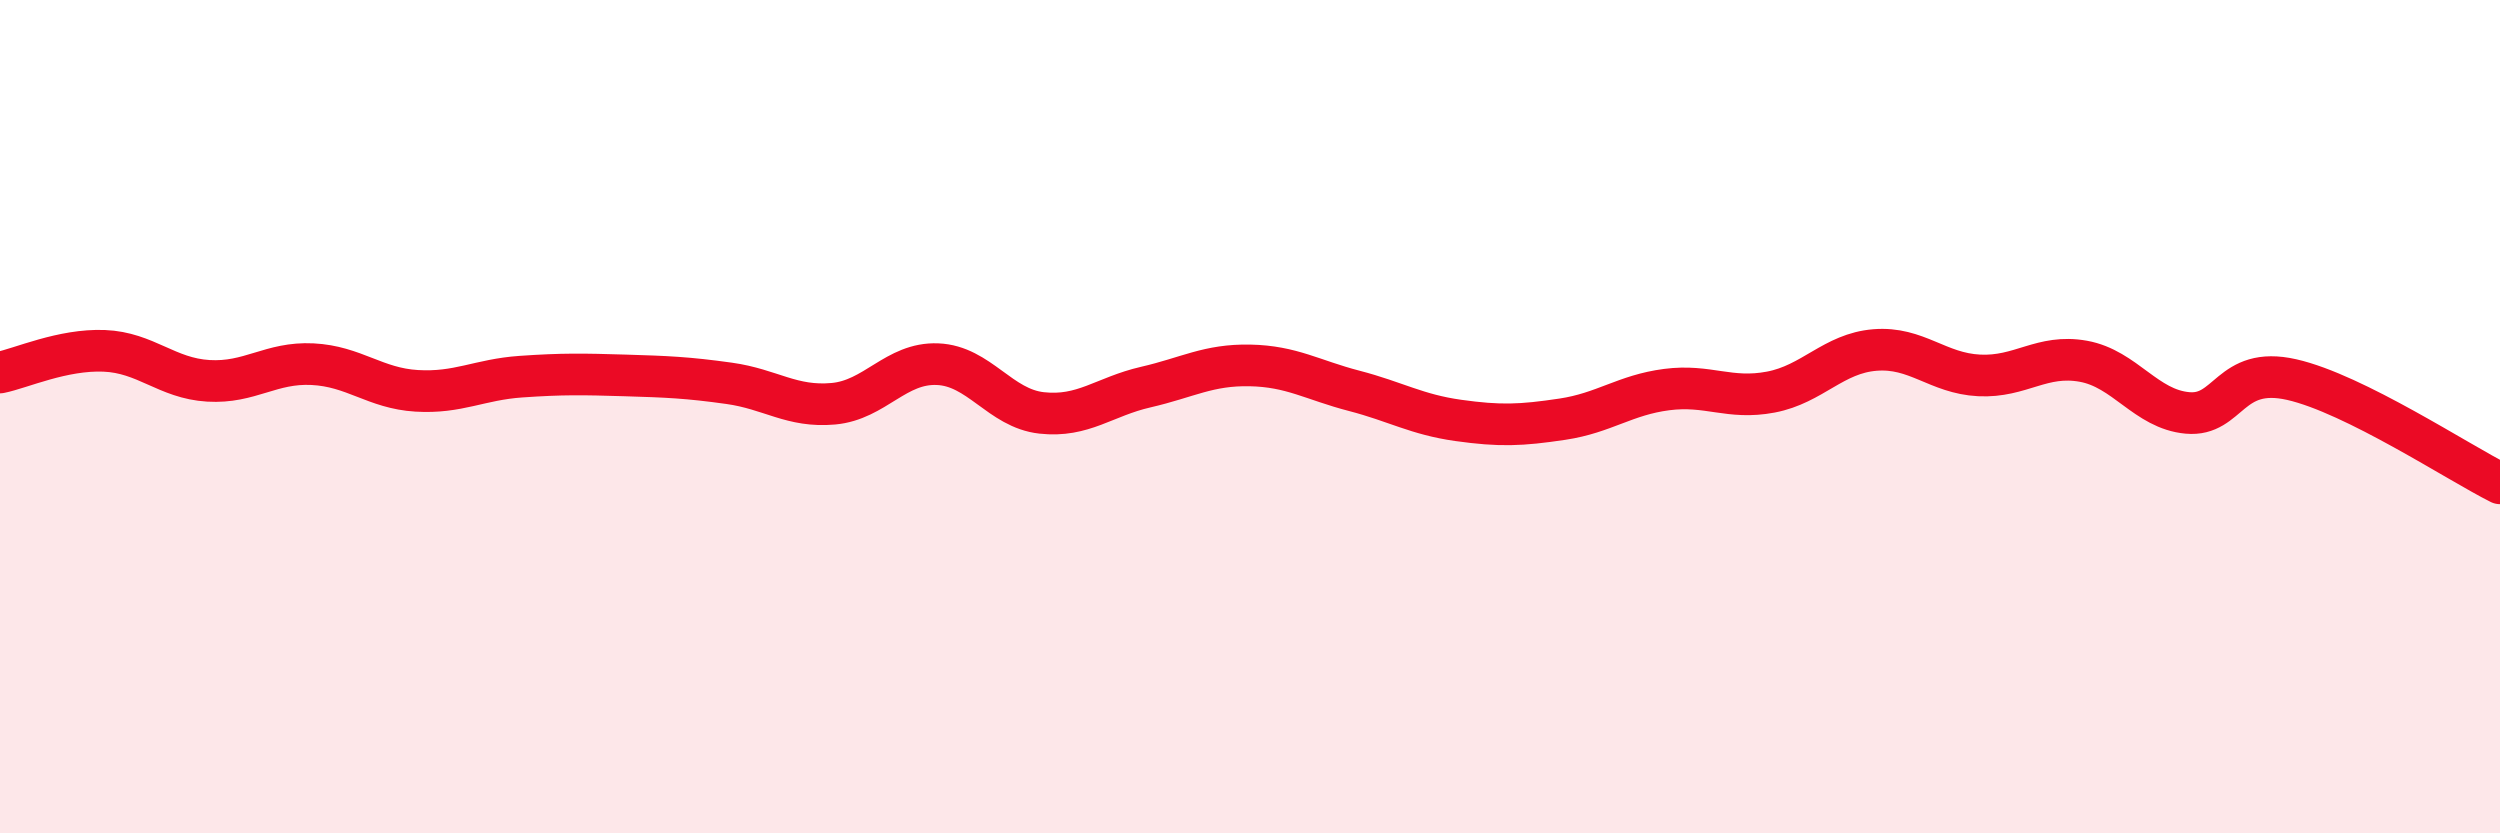 
    <svg width="60" height="20" viewBox="0 0 60 20" xmlns="http://www.w3.org/2000/svg">
      <path
        d="M 0,8.94 C 0.5,8.84 1.5,8.38 2.5,8.42 C 3.5,8.46 4,9.08 5,9.14 C 6,9.2 6.5,8.69 7.5,8.74 C 8.5,8.79 9,9.32 10,9.38 C 11,9.44 11.5,9.11 12.5,9.04 C 13.5,8.97 14,8.98 15,9.01 C 16,9.04 16.5,9.06 17.5,9.2 C 18.5,9.34 19,9.78 20,9.69 C 21,9.6 21.5,8.7 22.5,8.74 C 23.5,8.78 24,9.8 25,9.91 C 26,10.02 26.5,9.52 27.5,9.29 C 28.5,9.06 29,8.75 30,8.77 C 31,8.79 31.5,9.12 32.5,9.38 C 33.5,9.64 34,9.95 35,10.09 C 36,10.23 36.5,10.21 37.5,10.06 C 38.5,9.91 39,9.48 40,9.35 C 41,9.22 41.5,9.6 42.5,9.41 C 43.5,9.22 44,8.48 45,8.4 C 46,8.32 46.5,8.96 47.5,9.01 C 48.5,9.06 49,8.49 50,8.67 C 51,8.85 51.5,9.82 52.5,9.91 C 53.5,10 53.5,8.77 55,9.11 C 56.5,9.45 59,11.1 60,11.6L60 20L0 20Z"
        fill="#EB0A25"
        opacity="0.1"
        stroke-linecap="round"
        stroke-linejoin="round"
      />
      <path
        d="M 0,8.94 C 0.5,8.84 1.5,8.38 2.5,8.42 C 3.5,8.46 4,9.08 5,9.14 C 6,9.2 6.5,8.69 7.5,8.74 C 8.5,8.79 9,9.32 10,9.38 C 11,9.44 11.5,9.11 12.5,9.04 C 13.5,8.97 14,8.98 15,9.01 C 16,9.04 16.5,9.06 17.5,9.2 C 18.5,9.34 19,9.78 20,9.69 C 21,9.6 21.5,8.7 22.5,8.74 C 23.5,8.78 24,9.8 25,9.91 C 26,10.02 26.5,9.52 27.5,9.29 C 28.5,9.06 29,8.75 30,8.77 C 31,8.79 31.5,9.12 32.5,9.38 C 33.5,9.64 34,9.95 35,10.09 C 36,10.23 36.5,10.21 37.5,10.06 C 38.5,9.91 39,9.48 40,9.35 C 41,9.22 41.5,9.6 42.5,9.41 C 43.5,9.22 44,8.48 45,8.4 C 46,8.32 46.5,8.96 47.5,9.01 C 48.5,9.06 49,8.49 50,8.67 C 51,8.85 51.5,9.82 52.5,9.91 C 53.5,10 53.5,8.77 55,9.11 C 56.5,9.45 59,11.1 60,11.6"
        stroke="#EB0A25"
        stroke-width="1"
        fill="none"
        stroke-linecap="round"
        stroke-linejoin="round"
      />
    </svg>
  